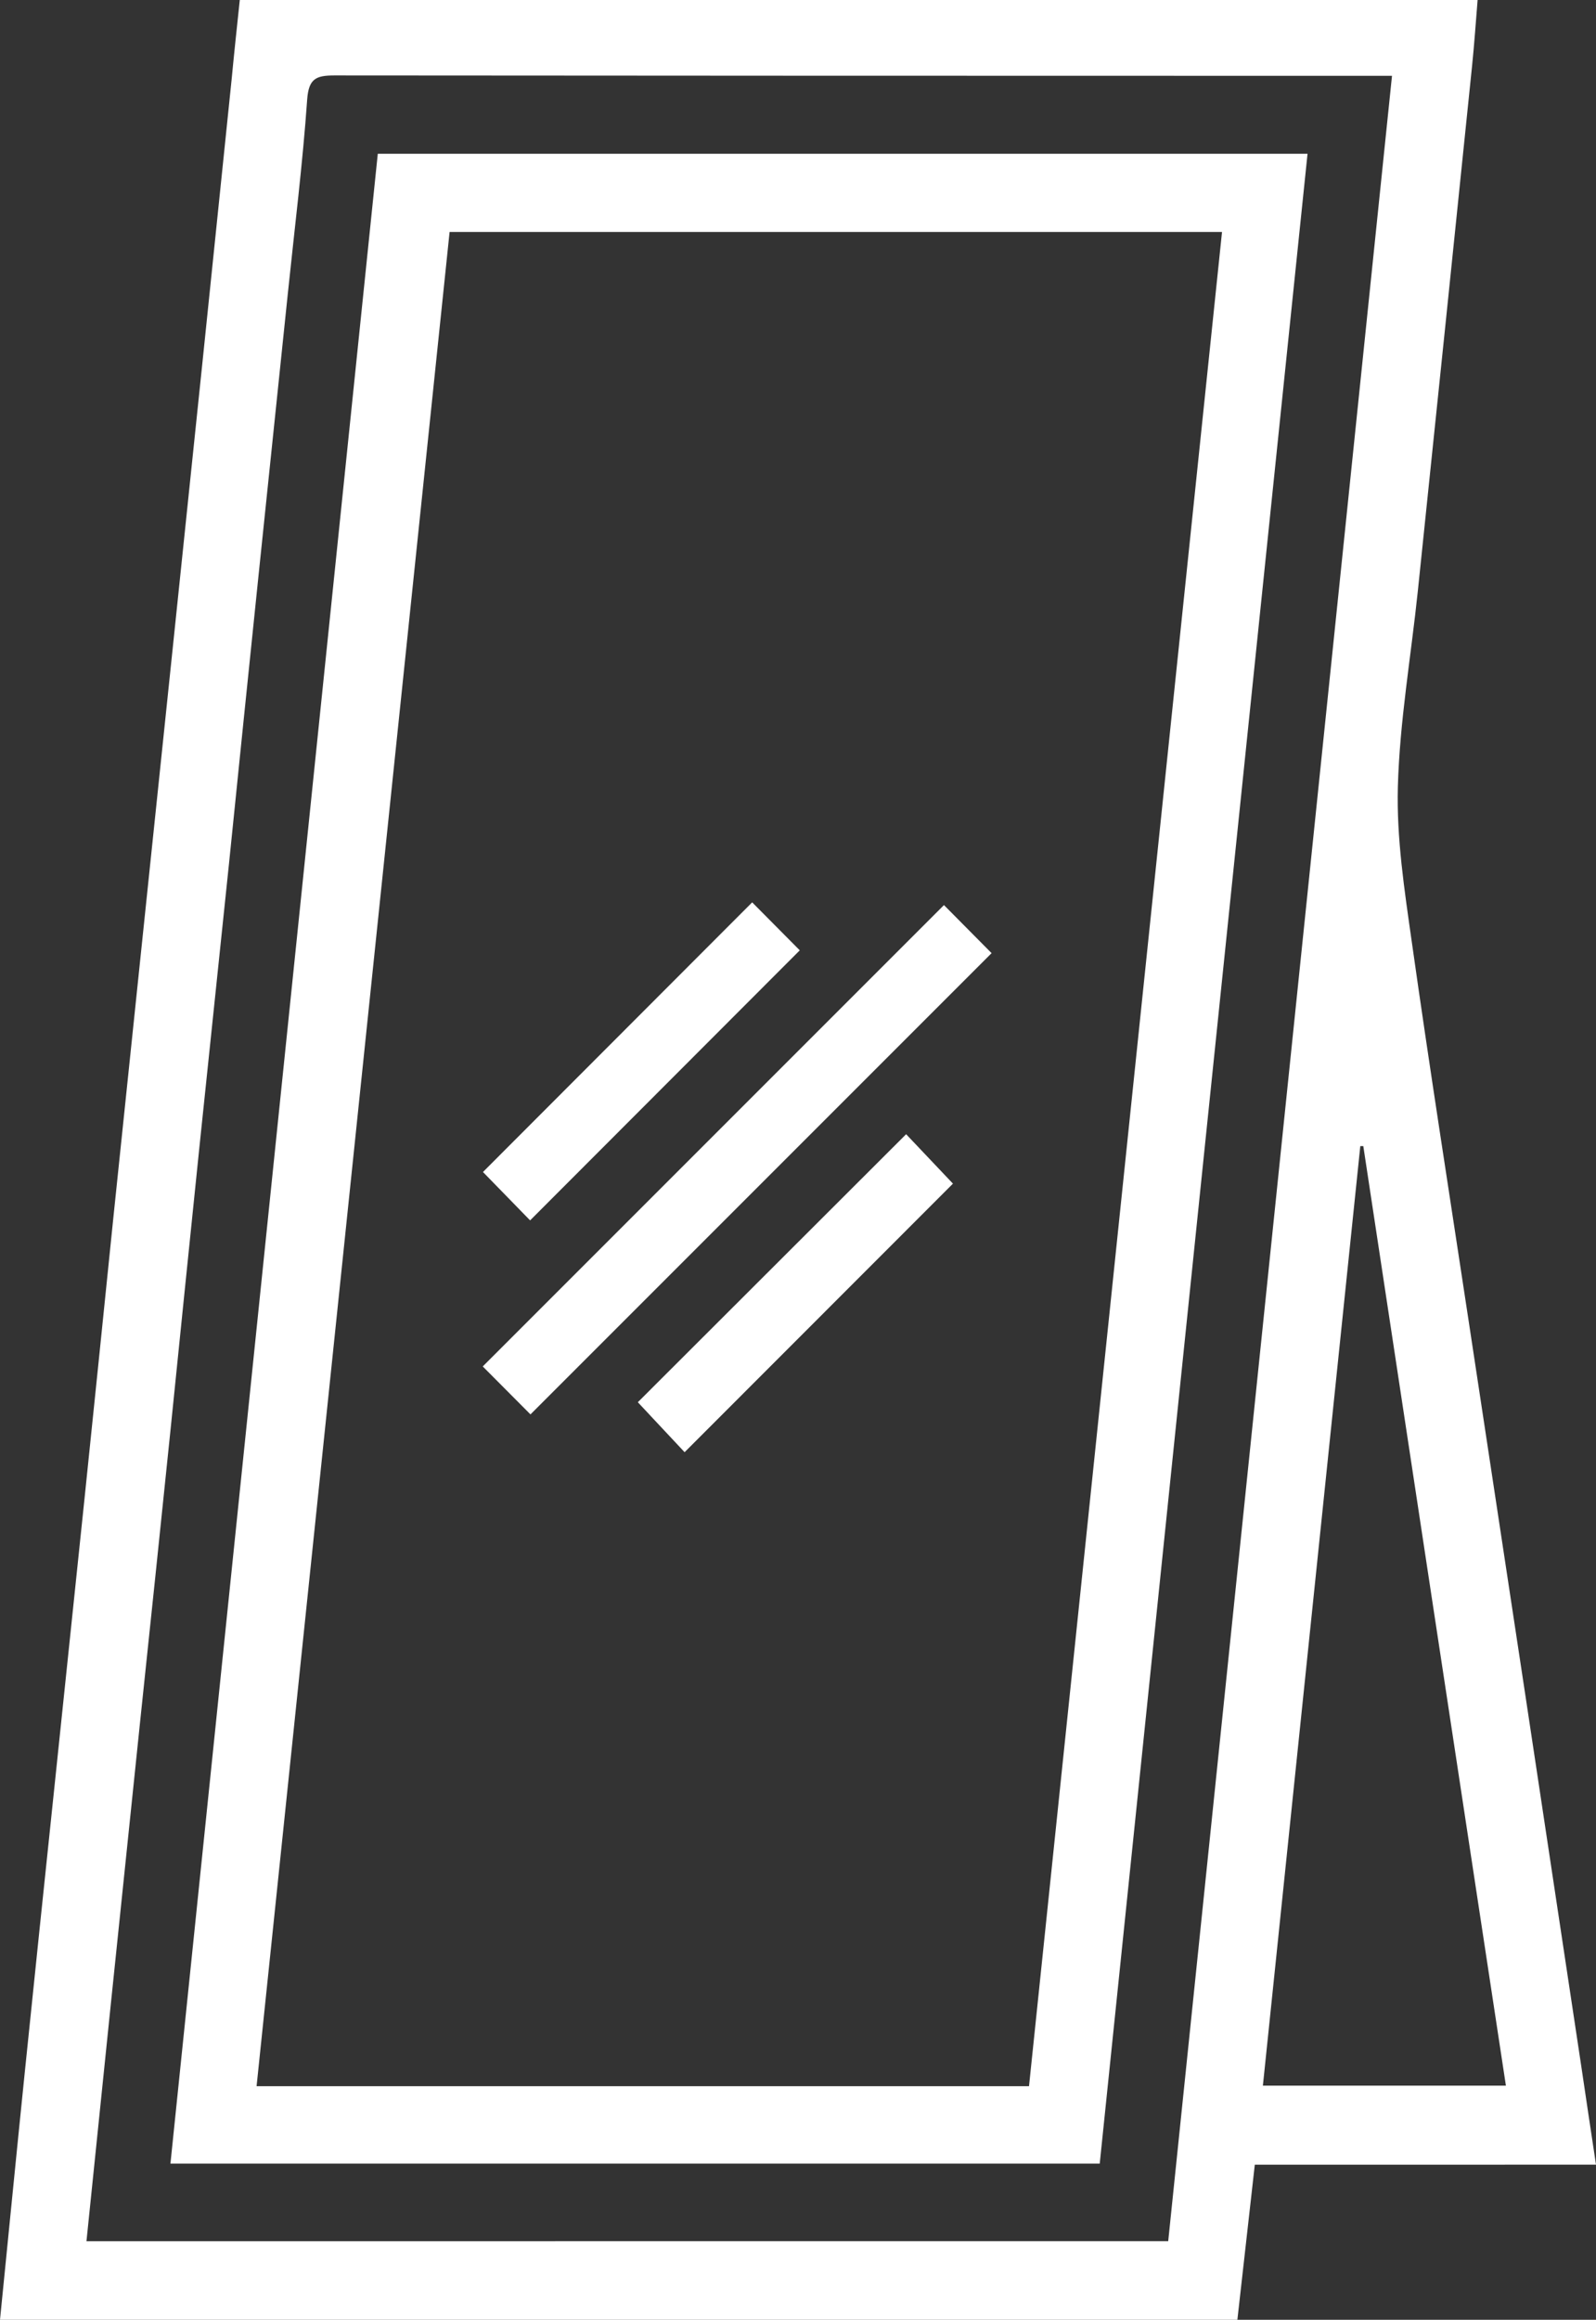 <svg xmlns="http://www.w3.org/2000/svg" viewBox="0 0 351.44 510.67"><rect x="0" y="0" width="351.44" height="510.67" fill="#333333" stroke="none"/><defs><style>.cls-1{fill:#fff;}</style></defs><g id="Capa_2" data-name="Capa 2"><g id="Capa_2-2" data-name="Capa 2"><g id="b1uJ3F"><path class="cls-1" d="M0,510.67c1.82-18.17,3.6-36.35,5.46-54.52Q8.69,424.68,12,393.22q3.32-31.71,6.62-63.42,3.21-31,6.36-61.94,3.26-31.47,6.56-62.93Q34.77,174,38,143q3.3-31.71,6.6-63.42,3.21-31,6.39-61.95C51.54,11.84,52.16,6.07,52.8,0H325.37c-.4,4.89-.73,9.76-1.23,14.62q-5.92,57.74-11.93,115.46c-1.5,14.37-4,28.7-4.4,43.09-.31,11.32,1.45,22.78,3.05,34.06,3.92,27.76,8.28,55.46,12.48,83.18q6.26,41.34,12.53,82.67,6.21,41.09,12.39,82.18c1,6.88,2.06,13.76,3.18,21.26H276.31c-1.32,11.75-2.58,23-3.84,34.15Zm257.24-17.3q24.63-238.29,49.28-476.68H276.7q-101.53,0-203.06-.08c-4.06,0-5.66.69-6,5.29-1,14.24-2.78,28.42-4.25,42.62Q60.13,96,56.85,127.44q-3.23,31.22-6.4,62.44-3.27,31.47-6.57,62.92Q40.67,284,37.5,315.24,34.23,347,30.89,378.65q-3.27,31.47-6.53,62.93c-1.77,17.16-3.52,34.33-5.32,51.79Zm43-241.07h-.7q-10.71,103.31-21.45,206.82h53.51C321.06,389.85,310.63,321.08,300.2,252.3Z"/><path class="cls-1" d="M83.19,33.85H287.92Q265,255.13,242.16,476.29H37.53Q60.35,255.27,83.19,33.85ZM99,51.07Q77.72,255.58,56.5,459.24H226.59q21.25-204.18,42.5-408.17Z"/><path class="cls-1" d="M116.81,311.36,106.3,300.8,207.86,199.24l10.49,10.58Z"/><path class="cls-1" d="M165.63,198.64l10.48,10.56-59.38,59.45L106.35,258Z"/><path class="cls-1" d="M150.75,319.68l-10.3-11q29.22-29.16,59.08-59l10.31,10.88Z"/></g></g></g></svg>